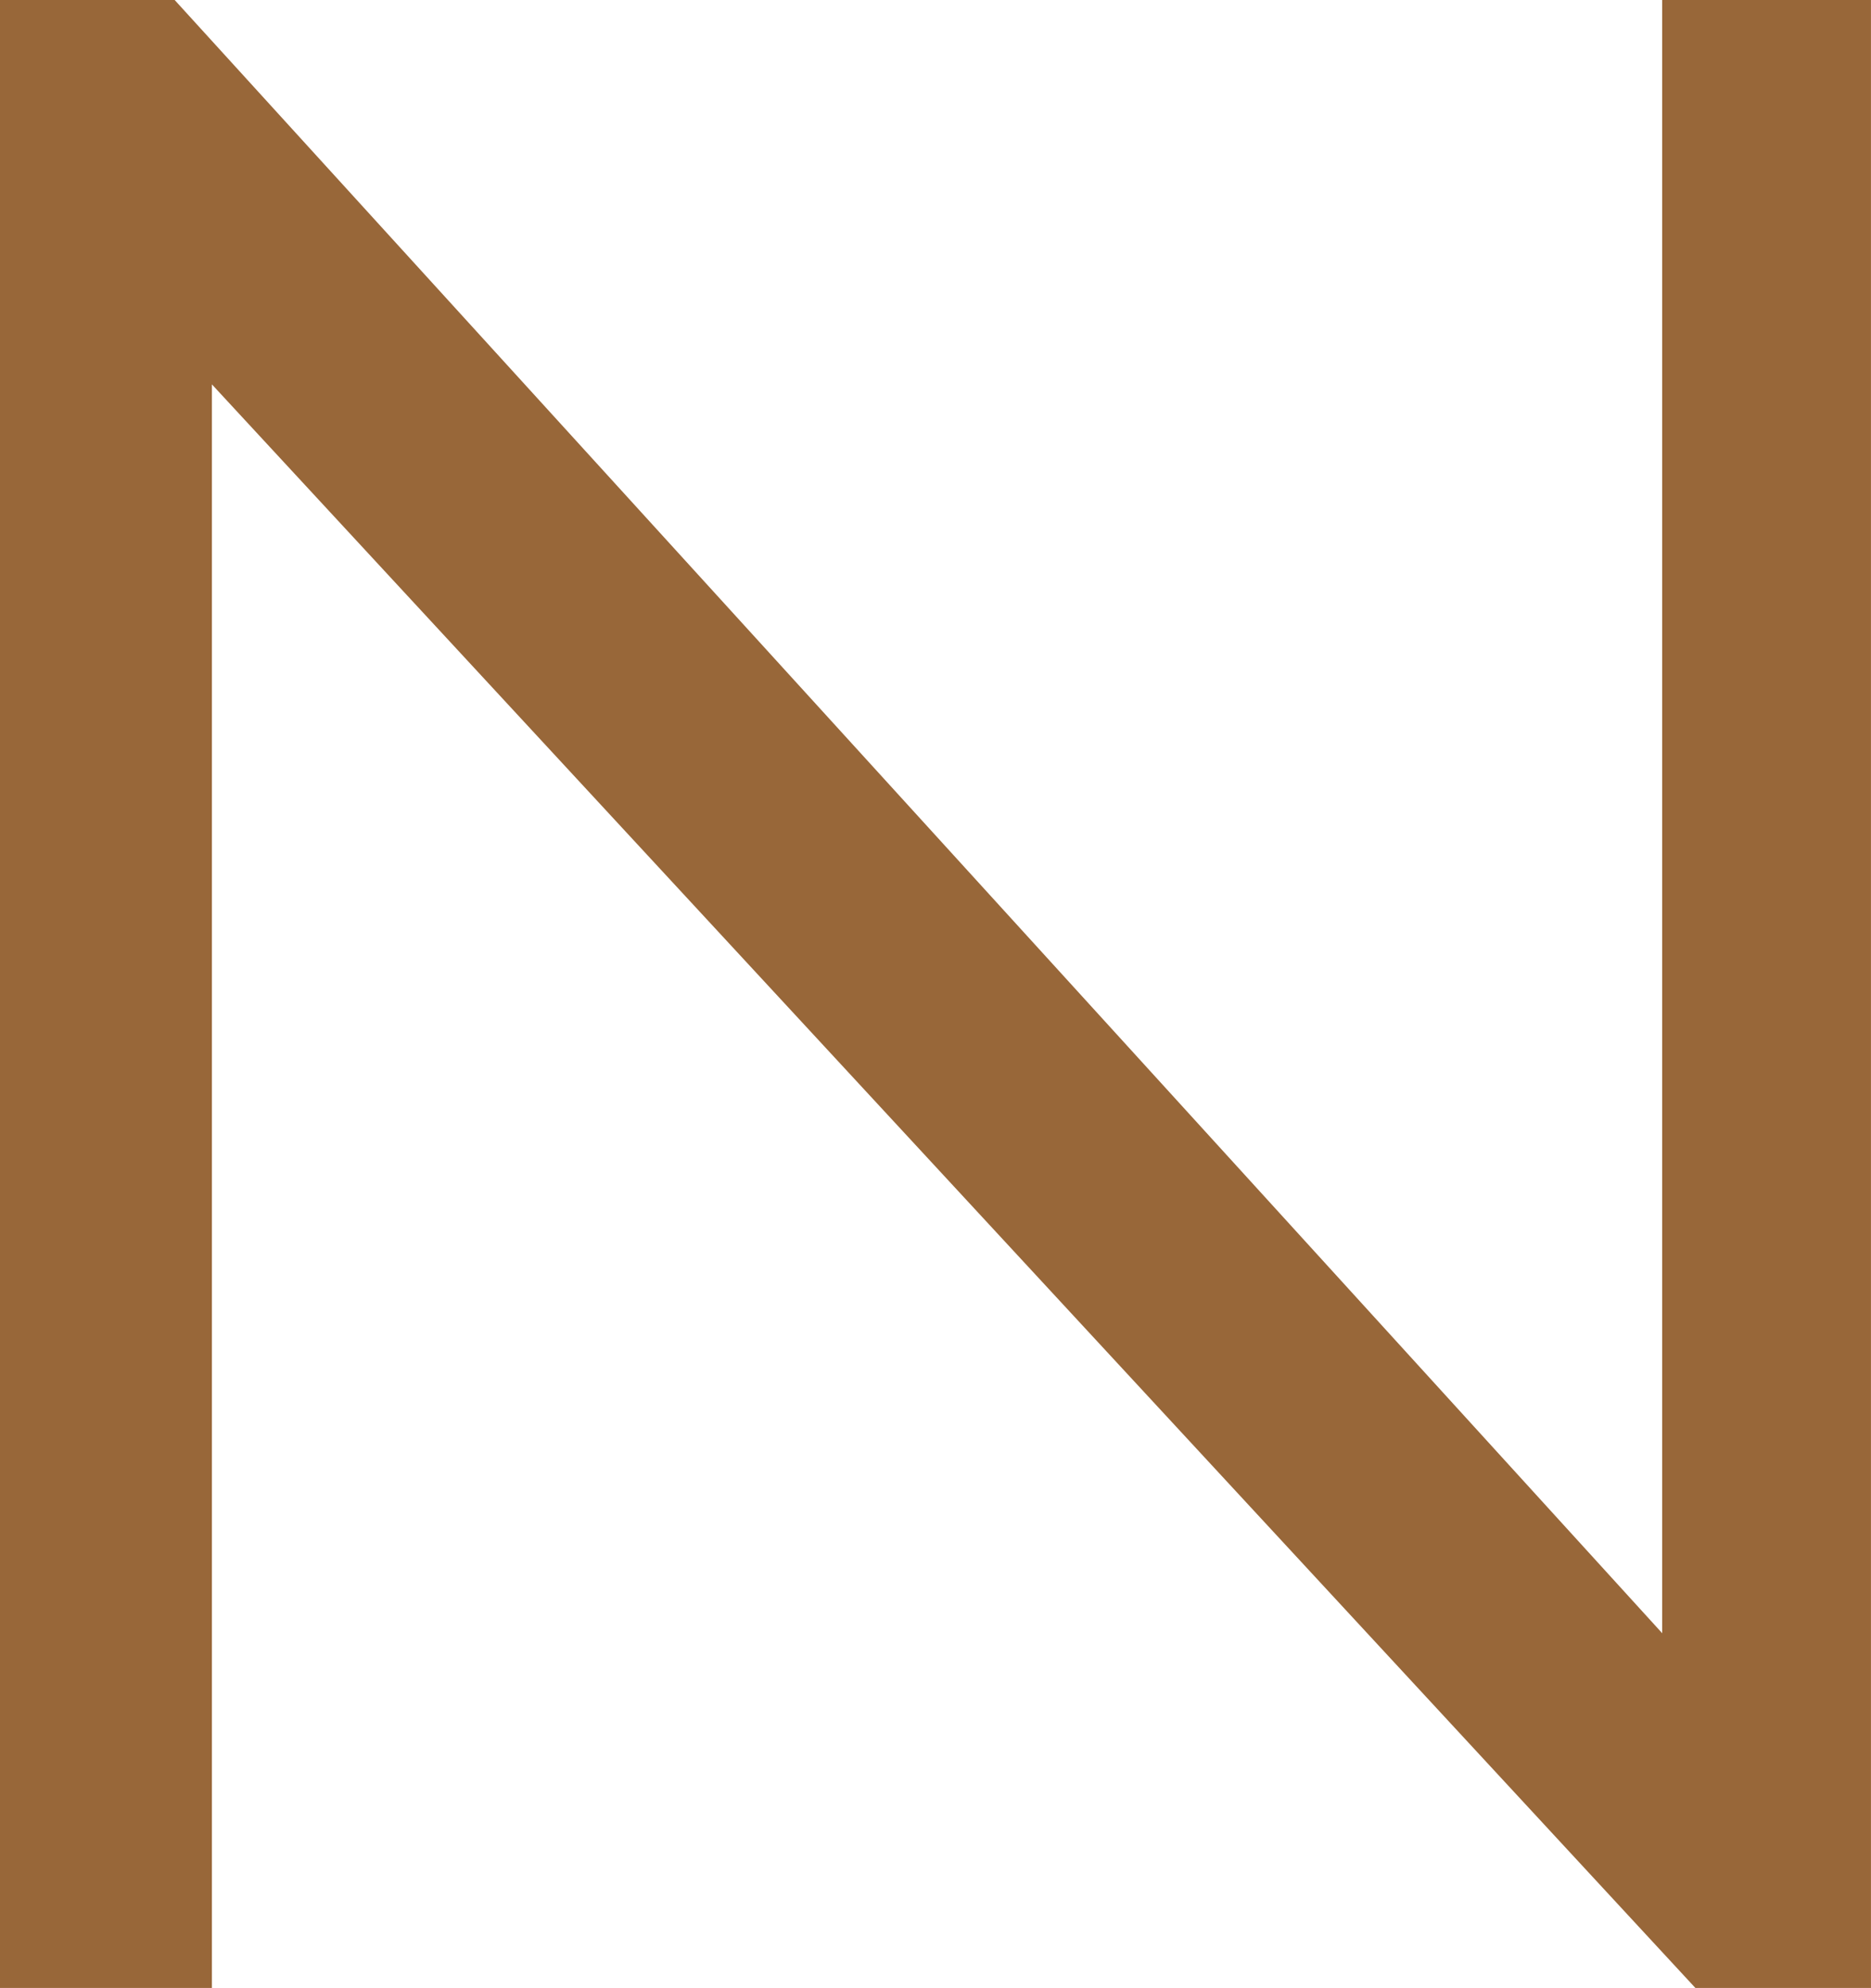 <svg xmlns="http://www.w3.org/2000/svg" xmlns:xlink="http://www.w3.org/1999/xlink" width="66.137" height="70.263" viewBox="0 0 66.137 70.263">
  <defs>
    <linearGradient id="linear-gradient" x1="-2.868" y1="-4.119" x2="0.067" y2="-0.093" gradientUnits="objectBoundingBox">
      <stop offset="0" stop-color="#eabd77"/>
      <stop offset="1" stop-color="#986739"/>
    </linearGradient>
  </defs>
  <path id="Path_1610" data-name="Path 1610" d="M648.936,275.5v70.263h-6.206l-52.439-56.677v56.677H582.8V275.5h6.174l52.582,57.724V275.5Z" transform="translate(-582.8 -275.5)" fill="url(#linear-gradient)"/>
</svg>
